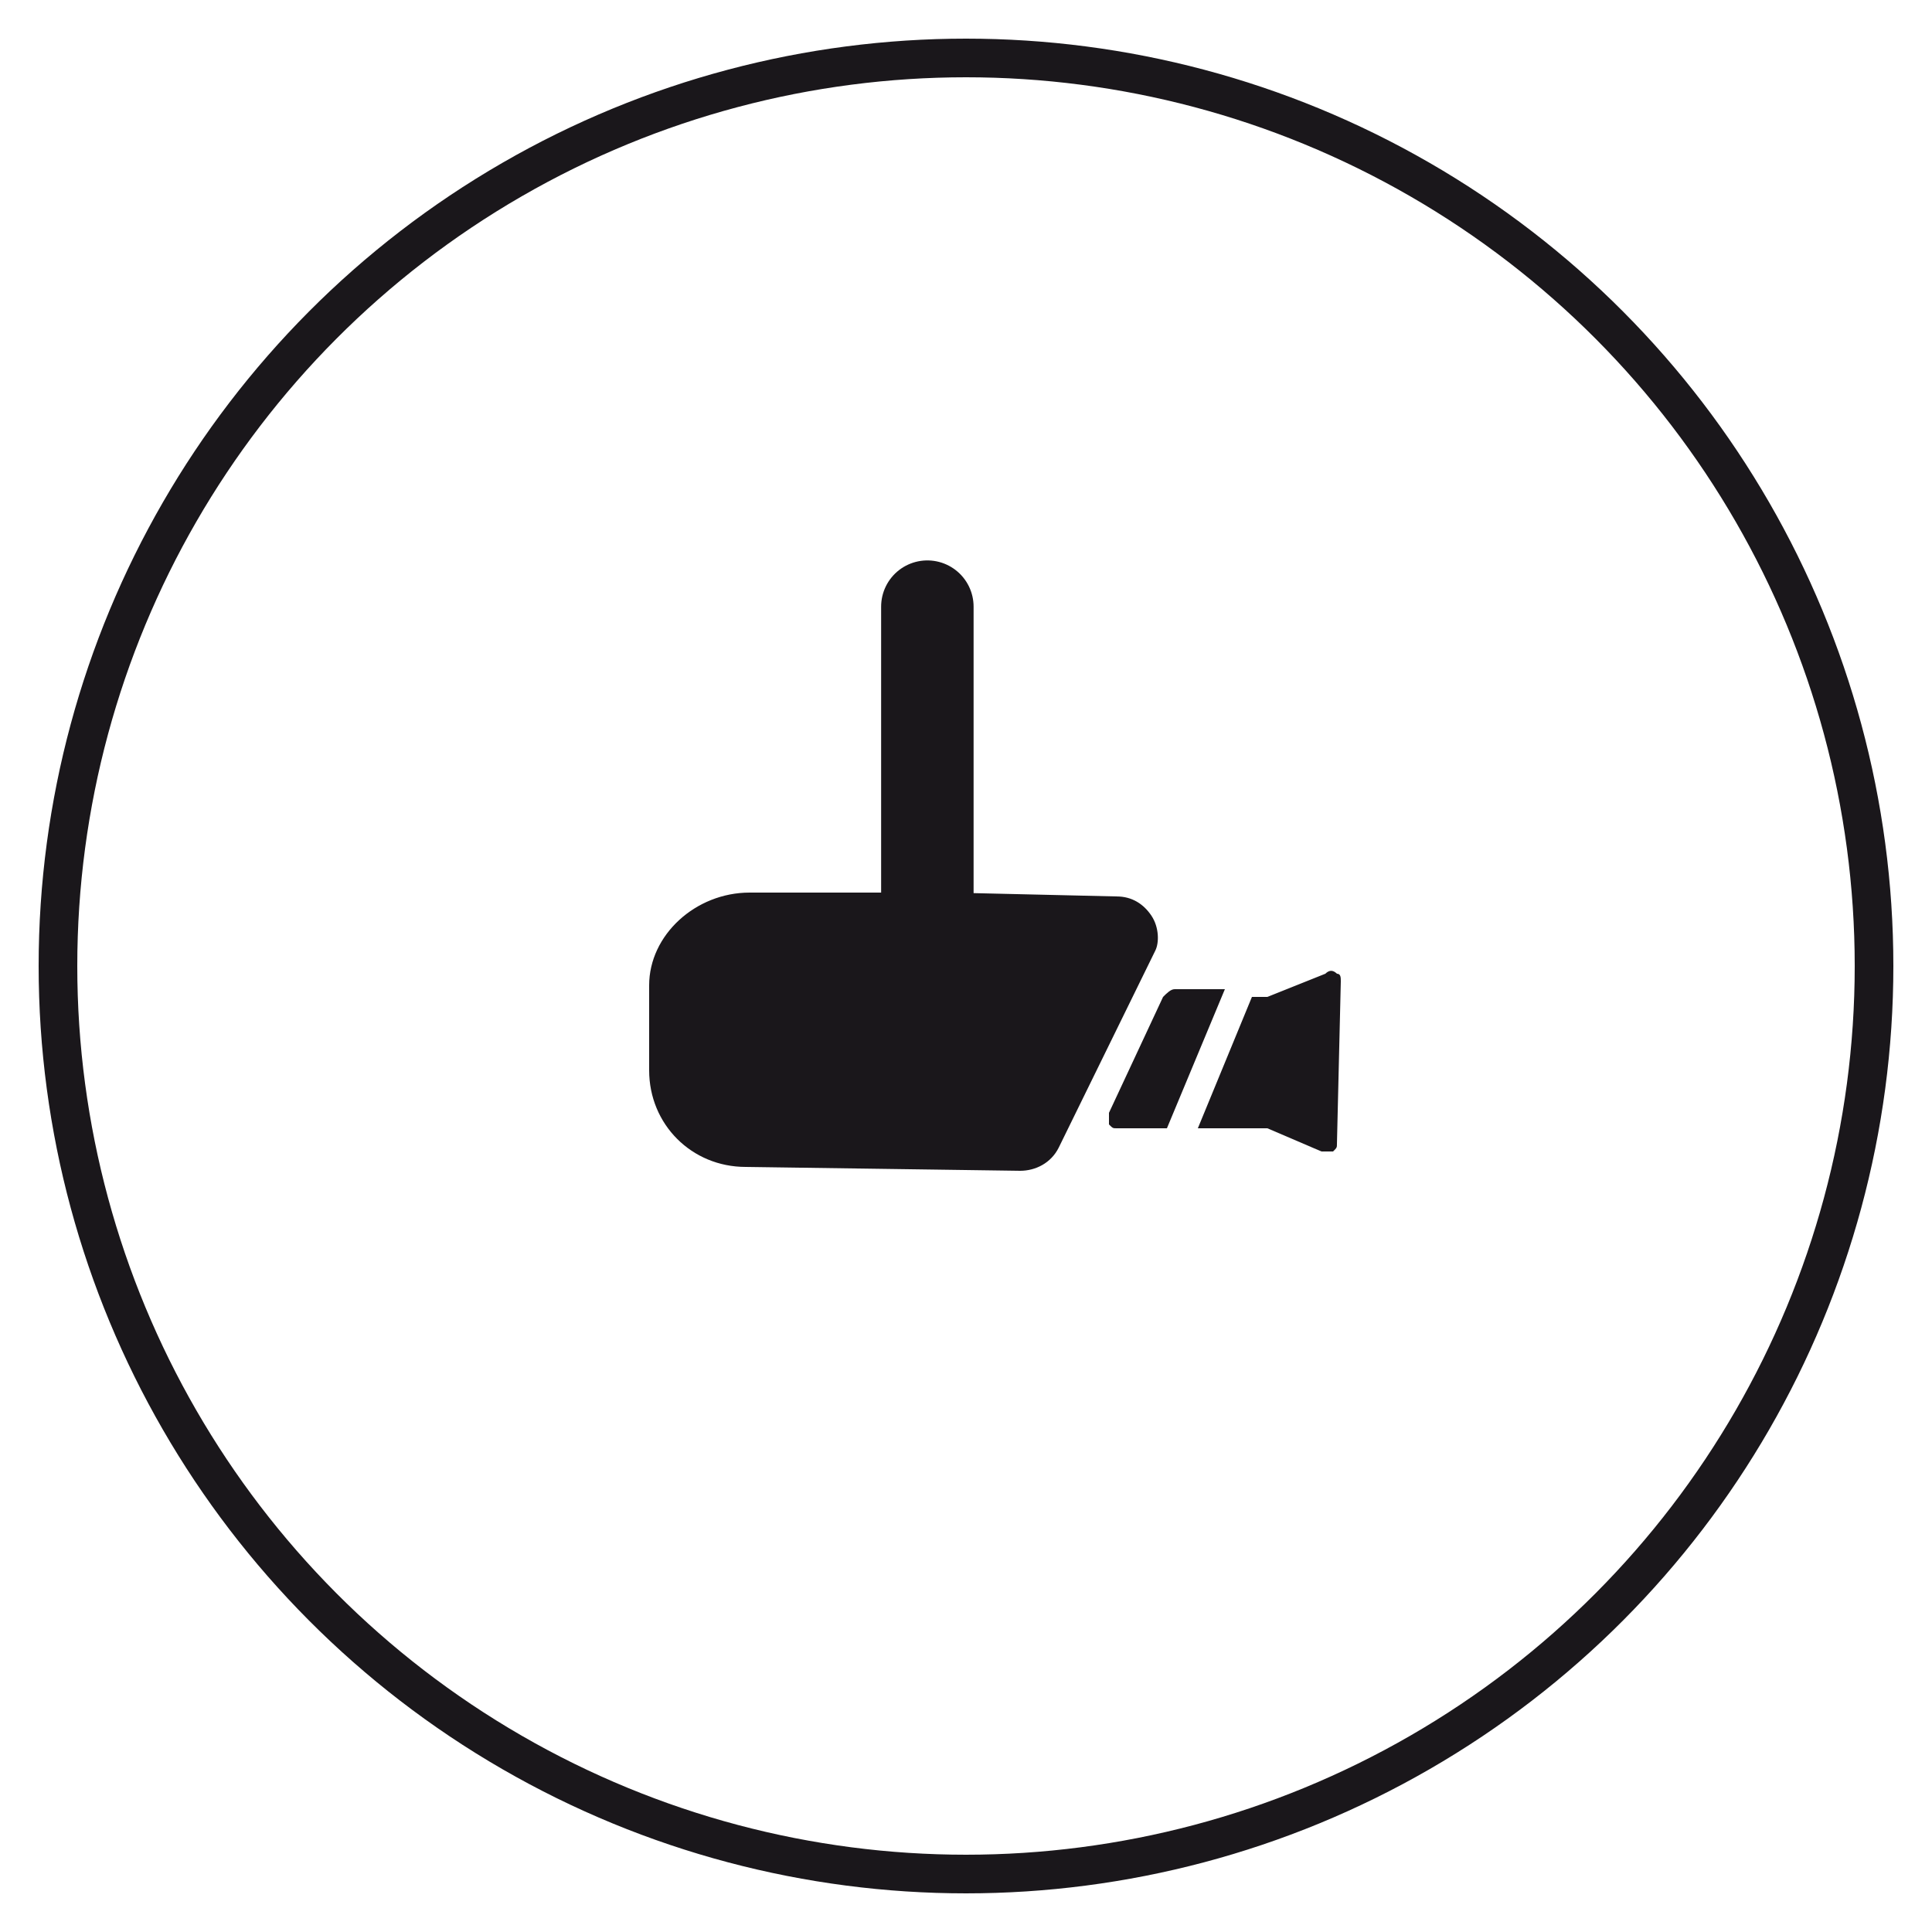 <?xml version="1.0" encoding="UTF-8"?>
<!-- Generator: Adobe Illustrator 22.1.0, SVG Export Plug-In . SVG Version: 6.00 Build 0)  -->
<svg version="1.1" id="Capa_1" xmlns="http://www.w3.org/2000/svg" xmlns:xlink="http://www.w3.org/1999/xlink" x="0px" y="0px" viewBox="0 0 50 50" style="enable-background:new 0 0 50 50;" xml:space="preserve">
<style type="text/css">
	.st0{fill:none;stroke:#1A171B;}
	.st1{fill:#1A171B;}
	.st2{fill:none;stroke:#1A171B;stroke-width:2.393;stroke-linecap:round;stroke-linejoin:round;}
</style>
<g>
	<g>
		<circle class="st0" cx="25" cy="25" r="23.5"/>
		<path class="st1" d="M30.4,25.6c-0.1,0-0.2,0.1-0.3,0.2l-1.4,3c0,0.1,0,0.2,0,0.3c0.1,0.1,0.1,0.1,0.2,0.1l1.3,0l1.5-3.6    L30.4,25.6z"/>
		<path class="st1" d="M34.6,25.2c-0.1-0.1-0.2-0.1-0.3,0l-1.5,0.6l-0.4,0L31,29.2l1.8,0l1.4,0.6c0,0,0.1,0,0.1,0c0.1,0,0.1,0,0.2,0    c0.1-0.1,0.1-0.1,0.1-0.2l0.1-4.2C34.7,25.3,34.7,25.2,34.6,25.2"/>
		<path class="st1" d="M29.8,23.7c-0.2-0.3-0.5-0.5-0.9-0.5l-4.3-0.1l-2.4,0l-2.8,0c-1.4,0-2.6,1.1-2.6,2.4l0,2.2    c0,1.4,1.1,2.5,2.5,2.5l7.1,0.1c0.4,0,0.8-0.2,1-0.6l2.5-5.1C30,24.4,30,24,29.8,23.7"/>
	</g>
	<line class="st2" x1="24" y1="15.7" x2="24" y2="24"/>
</g>
</svg>